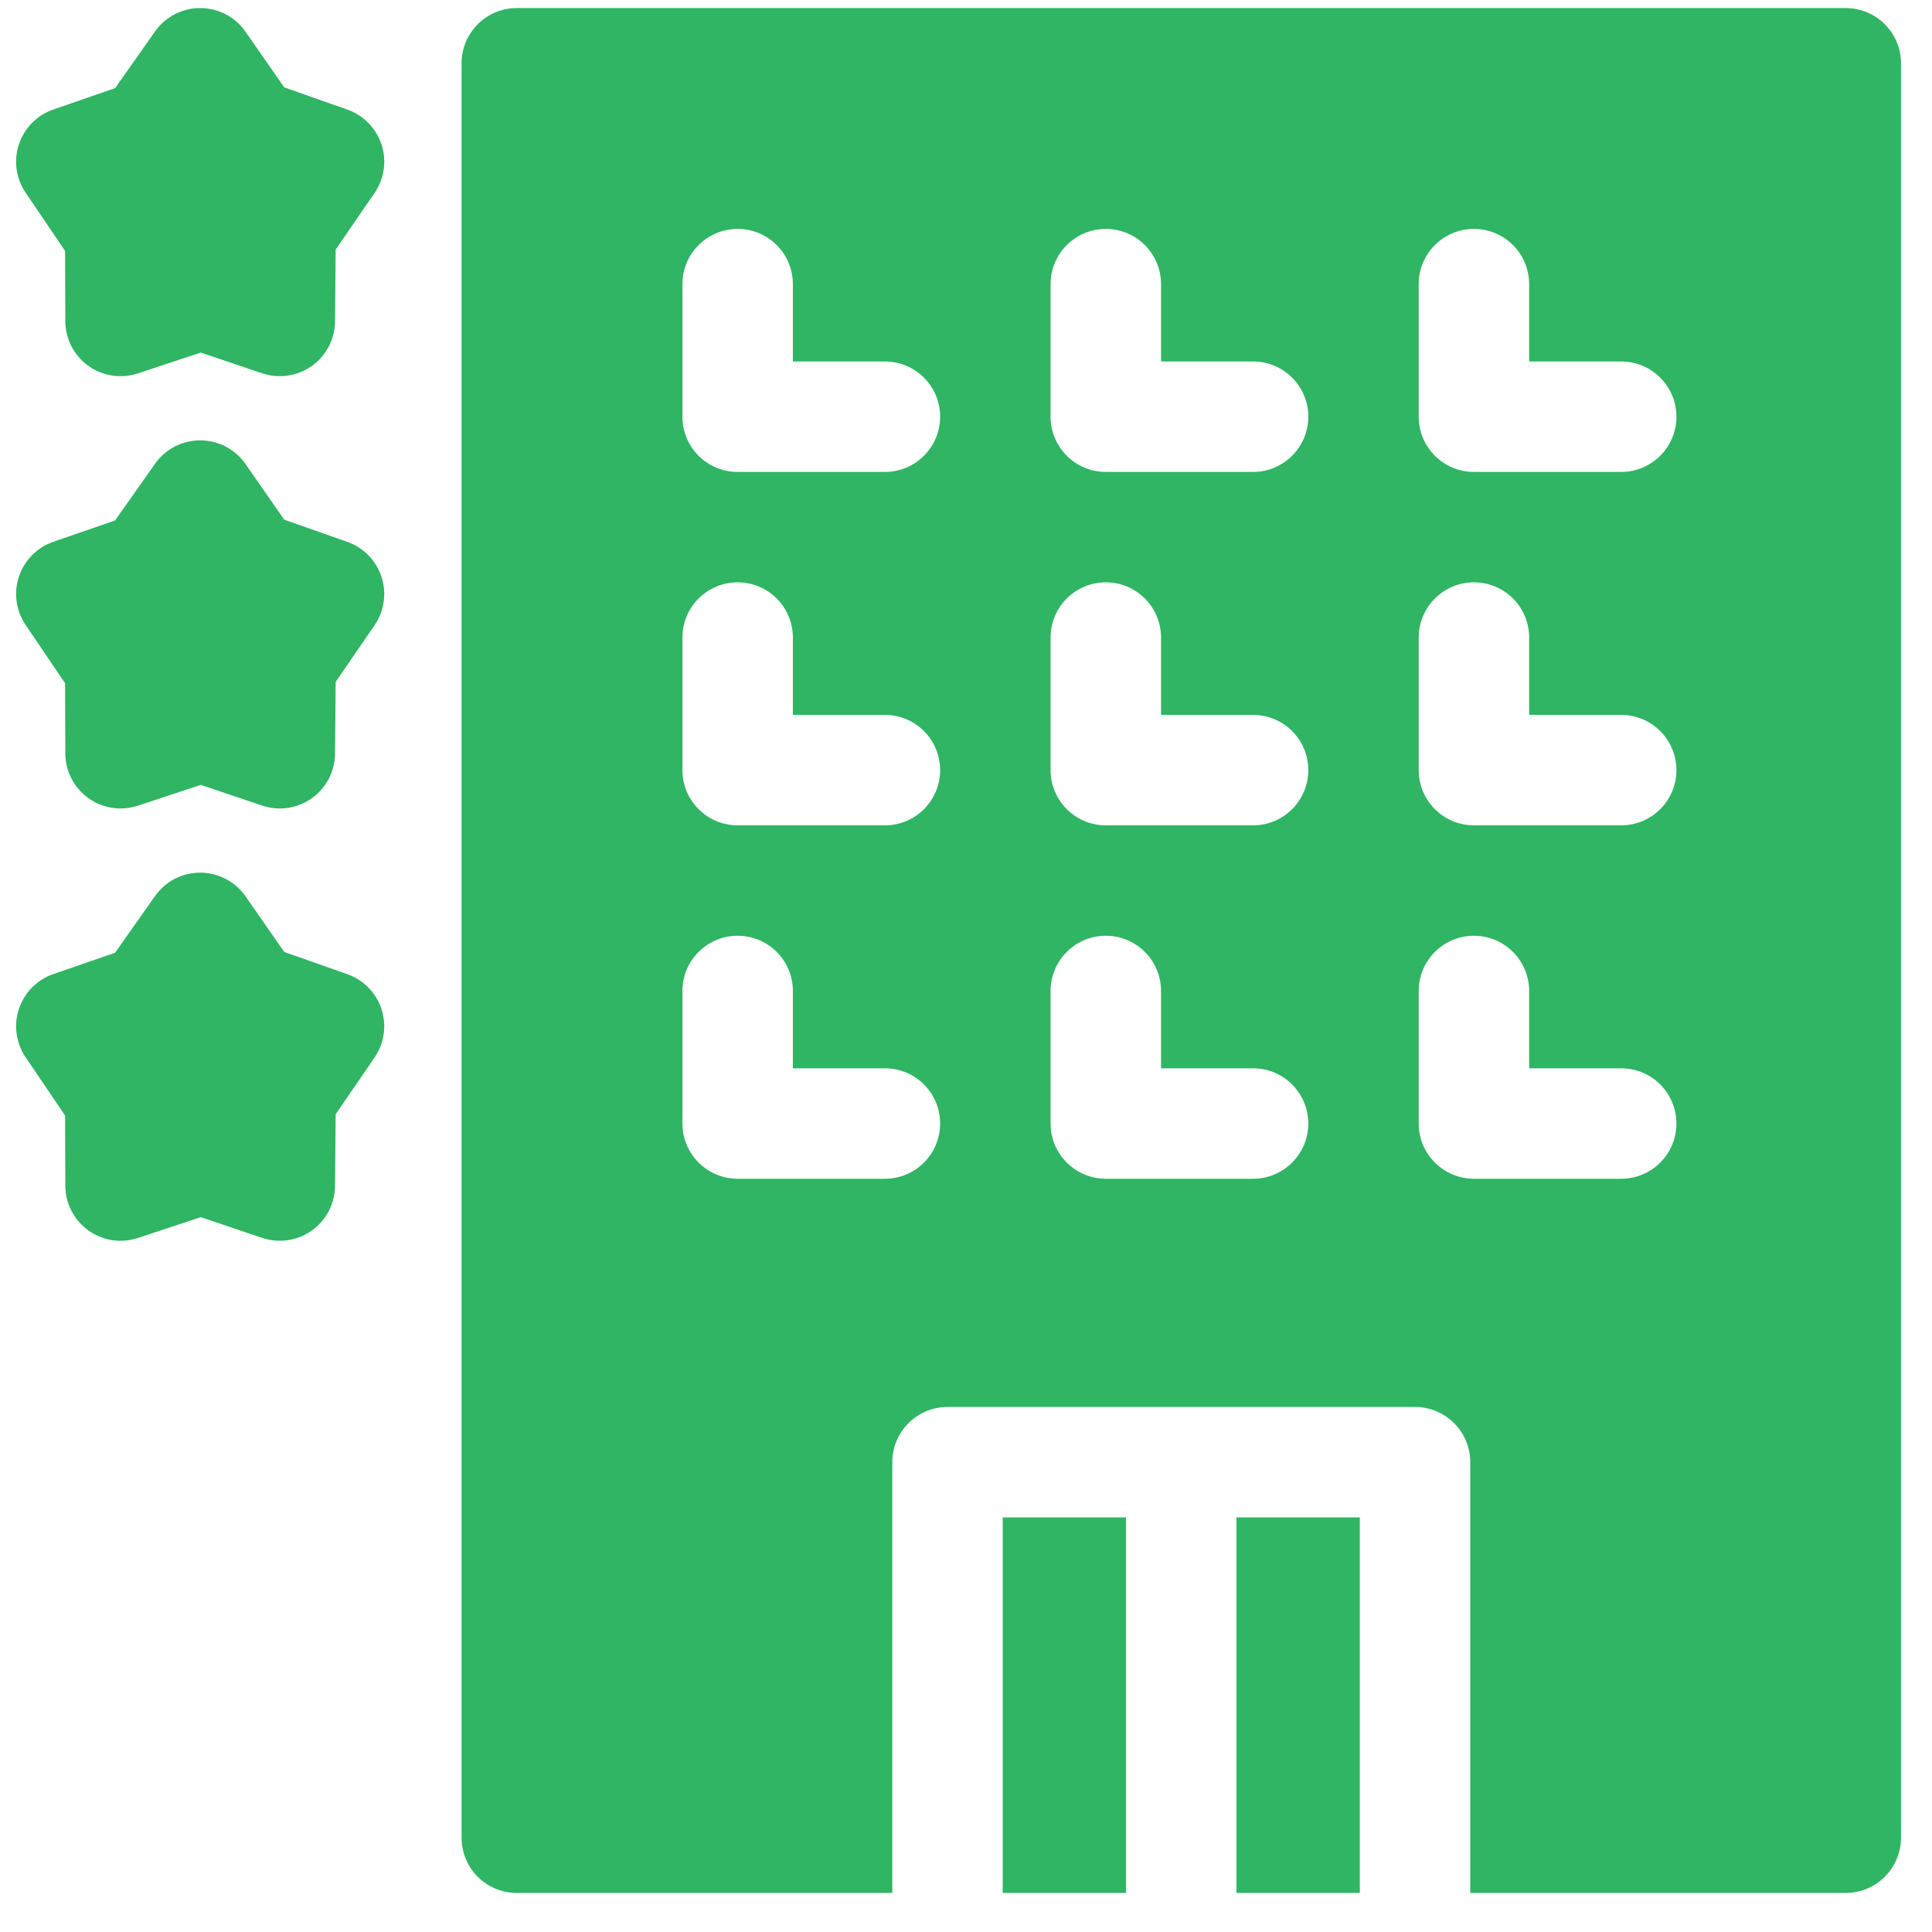 <svg xmlns="http://www.w3.org/2000/svg" width="41" height="41" viewBox="0 0 41 41" fill="none">
  <g clip-path="url(#clip0_206_5281)">
    <path d="M7.372 2.326L6.032 1.854L5.21 0.673C4.991 0.359 4.634 0.172 4.251 0.171C4.25 0.171 4.249 0.171 4.248 0.171C3.867 0.171 3.51 0.356 3.29 0.668L2.443 1.87L1.131 2.324C0.786 2.443 0.517 2.716 0.402 3.062C0.287 3.408 0.339 3.787 0.544 4.089L1.381 5.325L1.386 6.816C1.388 7.191 1.569 7.543 1.874 7.763C2.178 7.982 2.57 8.042 2.926 7.924L4.261 7.482L5.563 7.922C5.686 7.963 5.812 7.983 5.938 7.983C6.178 7.983 6.416 7.909 6.617 7.767C6.923 7.549 7.106 7.198 7.11 6.822L7.123 5.298L7.949 4.094C8.155 3.794 8.21 3.414 8.097 3.068C7.983 2.722 7.716 2.448 7.372 2.326Z" fill="#2FB563"/>
    <path d="M7.372 11.5L6.032 11.028L5.21 9.847C4.991 9.533 4.634 9.346 4.251 9.345C4.25 9.345 4.249 9.345 4.248 9.345C3.867 9.345 3.51 9.53 3.29 9.842L2.443 11.044L1.131 11.498C0.786 11.617 0.517 11.89 0.402 12.236C0.287 12.581 0.339 12.961 0.544 13.263L1.381 14.499L1.386 15.989C1.388 16.365 1.569 16.717 1.874 16.936C2.075 17.082 2.315 17.157 2.558 17.157C2.682 17.157 2.806 17.138 2.926 17.098L4.261 16.656L5.563 17.096C5.919 17.216 6.311 17.158 6.617 16.94C6.923 16.723 7.106 16.371 7.11 15.996L7.123 14.472L7.949 13.268C8.155 12.968 8.209 12.588 8.096 12.242C7.983 11.895 7.716 11.621 7.372 11.5Z" fill="#2FB563"/>
    <path d="M7.372 20.674L6.032 20.202L5.21 19.021C4.991 18.707 4.634 18.52 4.251 18.519C4.25 18.519 4.249 18.519 4.248 18.519C3.867 18.519 3.51 18.704 3.29 19.015L2.443 20.218L1.131 20.672C0.786 20.791 0.517 21.064 0.402 21.41C0.287 21.755 0.339 22.135 0.544 22.437L1.381 23.673L1.386 25.163C1.388 25.539 1.569 25.891 1.874 26.11C2.178 26.33 2.57 26.39 2.926 26.272L4.261 25.83L5.563 26.27C5.685 26.311 5.812 26.331 5.938 26.331C6.178 26.331 6.416 26.257 6.617 26.114C6.923 25.896 7.106 25.545 7.11 25.169L7.123 23.646L7.949 22.442C8.155 22.141 8.209 21.762 8.096 21.416C7.983 21.069 7.716 20.795 7.372 20.674Z" fill="#2FB563"/>
    <path d="M26.24 32.202H28.857V40.171H26.24V32.202Z" fill="#2FB563"/>
    <path d="M21.279 32.202H23.896V40.171H21.279V32.202Z" fill="#2FB563"/>
    <path d="M39.17 0.171H10.967C10.32 0.171 9.795 0.696 9.795 1.343V38.999C9.795 39.646 10.32 40.171 10.967 40.171H18.936V31.03C18.936 30.383 19.46 29.858 20.108 29.858H30.029C30.676 29.858 31.201 30.383 31.201 31.03V40.171H39.17C39.817 40.171 40.342 39.646 40.342 38.999V1.343C40.342 0.696 39.817 0.171 39.17 0.171ZM18.779 25.015H15.654C15.007 25.015 14.482 24.49 14.482 23.843V21.03C14.482 20.383 15.007 19.858 15.654 19.858C16.302 19.858 16.826 20.383 16.826 21.03V22.671H18.779C19.427 22.671 19.951 23.196 19.951 23.843C19.951 24.49 19.427 25.015 18.779 25.015ZM18.779 17.515H15.654C15.007 17.515 14.482 16.99 14.482 16.343V13.53C14.482 12.883 15.007 12.358 15.654 12.358C16.302 12.358 16.826 12.883 16.826 13.53V15.171H18.779C19.427 15.171 19.951 15.696 19.951 16.343C19.951 16.99 19.427 17.515 18.779 17.515ZM18.779 10.015H15.654C15.007 10.015 14.482 9.49 14.482 8.843V6.03C14.482 5.383 15.007 4.858 15.654 4.858C16.302 4.858 16.826 5.383 16.826 6.03V7.671H18.779C19.427 7.671 19.951 8.196 19.951 8.843C19.951 9.49 19.427 10.015 18.779 10.015ZM26.592 25.015H23.467C22.82 25.015 22.295 24.49 22.295 23.843V21.03C22.295 20.383 22.82 19.858 23.467 19.858C24.114 19.858 24.639 20.383 24.639 21.03V22.671H26.592C27.239 22.671 27.764 23.196 27.764 23.843C27.764 24.49 27.239 25.015 26.592 25.015ZM26.592 17.515H23.467C22.82 17.515 22.295 16.99 22.295 16.343V13.53C22.295 12.883 22.82 12.358 23.467 12.358C24.114 12.358 24.639 12.883 24.639 13.53V15.171H26.592C27.239 15.171 27.764 15.696 27.764 16.343C27.764 16.99 27.239 17.515 26.592 17.515ZM26.592 10.015H23.467C22.82 10.015 22.295 9.49 22.295 8.843V6.03C22.295 5.383 22.82 4.858 23.467 4.858C24.114 4.858 24.639 5.383 24.639 6.03V7.671H26.592C27.239 7.671 27.764 8.196 27.764 8.843C27.764 9.49 27.239 10.015 26.592 10.015ZM34.404 25.015H31.279C30.632 25.015 30.107 24.49 30.107 23.843V21.03C30.107 20.383 30.632 19.858 31.279 19.858C31.927 19.858 32.451 20.383 32.451 21.03V22.671H34.404C35.051 22.671 35.576 23.196 35.576 23.843C35.576 24.49 35.052 25.015 34.404 25.015ZM34.404 17.515H31.279C30.632 17.515 30.107 16.99 30.107 16.343V13.53C30.107 12.883 30.632 12.358 31.279 12.358C31.927 12.358 32.451 12.883 32.451 13.53V15.171H34.404C35.051 15.171 35.576 15.696 35.576 16.343C35.576 16.99 35.052 17.515 34.404 17.515ZM34.404 10.015H31.279C30.632 10.015 30.107 9.49 30.107 8.843V6.03C30.107 5.383 30.632 4.858 31.279 4.858C31.927 4.858 32.451 5.383 32.451 6.03V7.671H34.404C35.051 7.671 35.576 8.196 35.576 8.843C35.576 9.49 35.052 10.015 34.404 10.015Z" fill="#2FB563"/>
  </g>
  <defs>
    <clipPath id="clip0_206_5281">
      <rect width="40" height="40" fill="white" transform="translate(0.342 0.171)"/>
    </clipPath>
  </defs>
</svg>
